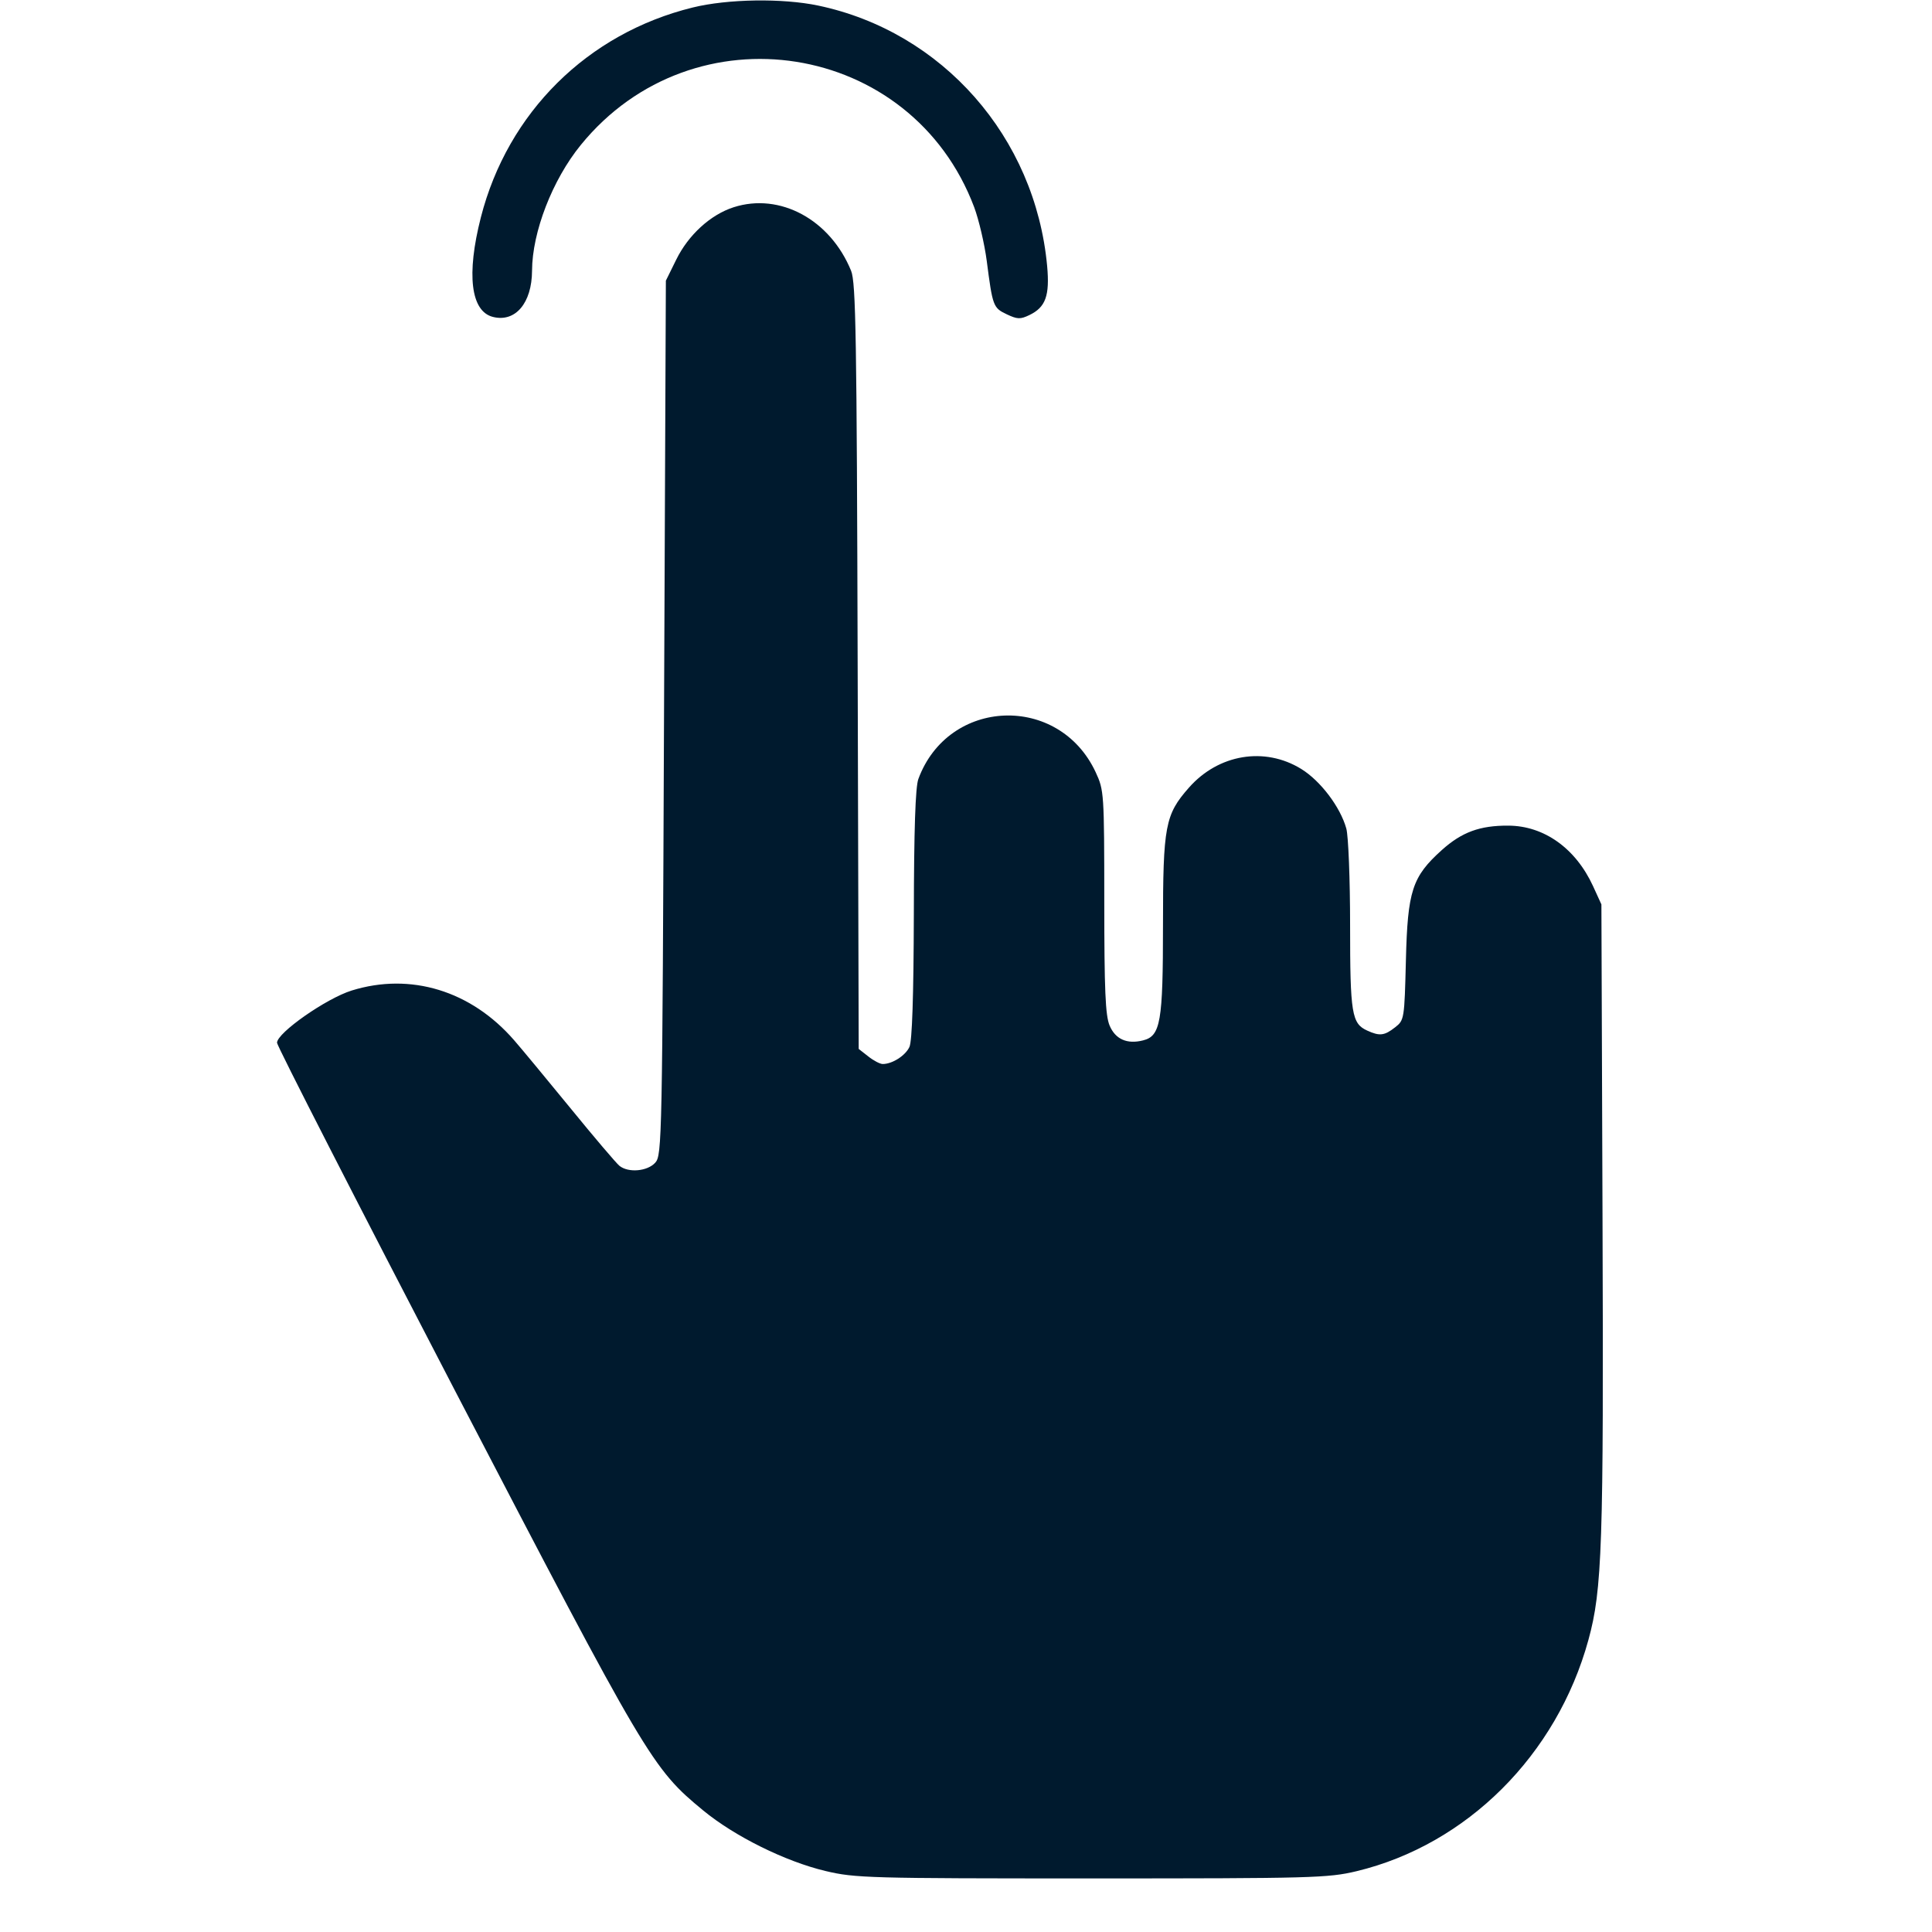 <?xml version="1.0" encoding="UTF-8"?> <svg xmlns="http://www.w3.org/2000/svg" width="26" height="26" viewBox="0 0 26 26" fill="none"><g clip-path="url(#clip0_2085_305)"><path fill-rule="evenodd" clip-rule="evenodd" d="M9.322 0.101C7.907 0.449 6.832 1.514 6.471 2.926C6.275 3.693 6.335 4.19 6.634 4.265C6.936 4.341 7.158 4.078 7.16 3.643C7.162 3.123 7.434 2.42 7.816 1.951C9.332 0.087 12.268 0.551 13.11 2.788C13.173 2.957 13.249 3.282 13.279 3.51C13.358 4.121 13.366 4.143 13.547 4.229C13.69 4.297 13.731 4.299 13.853 4.24C14.072 4.135 14.128 3.979 14.092 3.58C13.932 1.846 12.684 0.427 11.011 0.075C10.531 -0.026 9.793 -0.015 9.322 0.101ZM9.873 2.789C9.562 2.889 9.264 3.161 9.1 3.495L8.961 3.777L8.936 9.66C8.913 15.357 8.909 15.546 8.818 15.647C8.712 15.764 8.456 15.786 8.336 15.689C8.294 15.655 7.996 15.305 7.675 14.911C7.353 14.518 7.013 14.106 6.918 13.998C6.339 13.332 5.525 13.084 4.733 13.33C4.389 13.437 3.728 13.9 3.728 14.033C3.728 14.075 4.805 16.18 6.121 18.711C8.709 23.684 8.775 23.797 9.463 24.364C9.885 24.712 10.569 25.051 11.109 25.179C11.507 25.274 11.69 25.279 14.688 25.279C17.663 25.279 17.872 25.273 18.255 25.182C19.74 24.825 20.951 23.619 21.376 22.07C21.562 21.394 21.582 20.8 21.566 16.392L21.551 12.171L21.438 11.924C21.204 11.416 20.779 11.113 20.298 11.111C19.915 11.109 19.673 11.198 19.404 11.439C19.004 11.799 18.943 11.987 18.92 12.924C18.9 13.714 18.898 13.729 18.775 13.825C18.631 13.938 18.567 13.946 18.399 13.869C18.191 13.774 18.169 13.643 18.169 12.453C18.169 11.836 18.146 11.25 18.118 11.15C18.038 10.861 17.771 10.508 17.511 10.348C17.019 10.045 16.396 10.149 15.999 10.601C15.68 10.963 15.651 11.114 15.651 12.453C15.651 13.754 15.619 13.942 15.383 14.001C15.167 14.056 15.009 13.985 14.932 13.8C14.876 13.666 14.861 13.322 14.861 12.136C14.86 10.671 14.858 10.635 14.745 10.392C14.251 9.332 12.763 9.389 12.359 10.483C12.319 10.591 12.3 11.162 12.298 12.304C12.295 13.411 12.275 14.009 12.239 14.089C12.185 14.206 12.009 14.319 11.879 14.319C11.843 14.319 11.755 14.273 11.685 14.217L11.556 14.116L11.542 8.971C11.53 4.534 11.518 3.802 11.454 3.645C11.173 2.955 10.496 2.589 9.873 2.789Z" fill="#001A2E"></path></g><defs><clipPath id="clip0_2085_305"><rect width="25.279" height="25.279" fill="white"></rect></clipPath></defs></svg> 